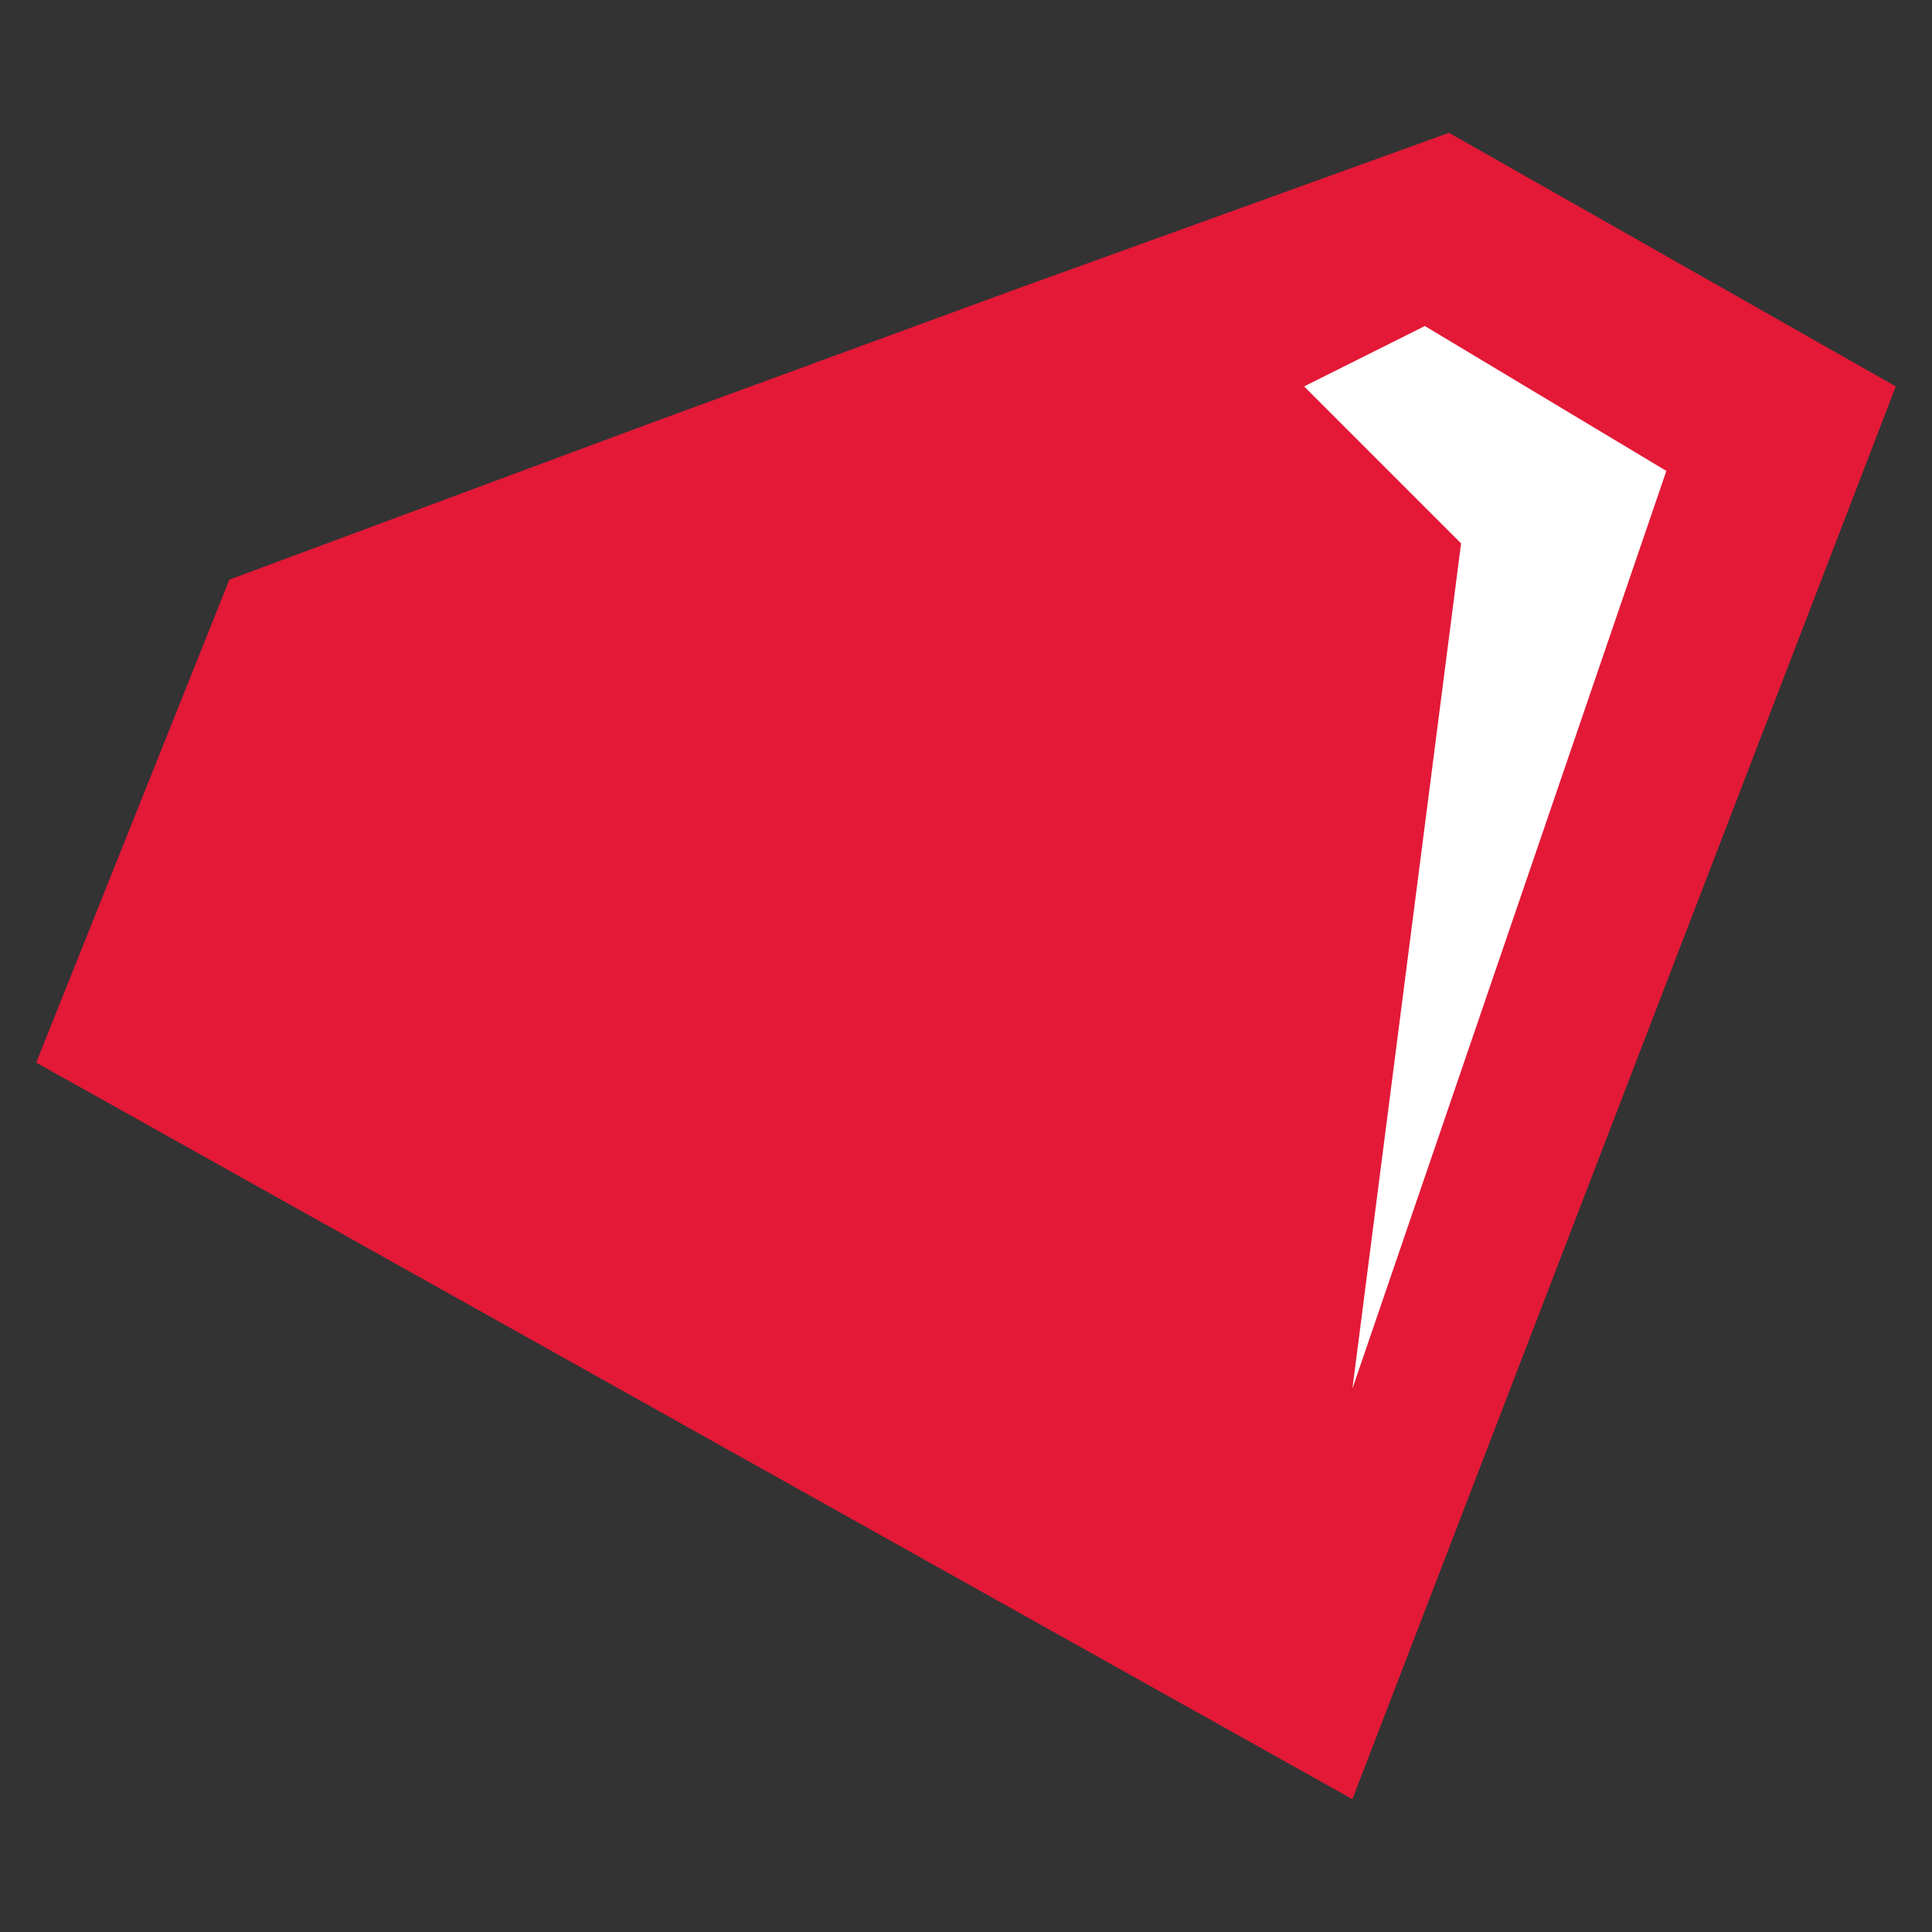 <svg xmlns="http://www.w3.org/2000/svg" viewBox="0 0 16 16" style="enable-background:new 0 0 16 16" xml:space="preserve">
  <rect x="0" y="0" width="16" height="16" fill="#333333" stroke="none"/>
  <path style="fill-rule:evenodd;clip-rule:evenodd;fill:#e31937" d="m12 1.1 3.7 2.1-4.5 11.7L.3 8.8l1.6-4 3.5-1.3 3-1.1z"/>
  <path style="fill-rule:evenodd;clip-rule:evenodd;fill:#fff" d="m13.8 3.9-2.6 7.6.9-7-1.3-1.3 1-.5z"/>
</svg>
